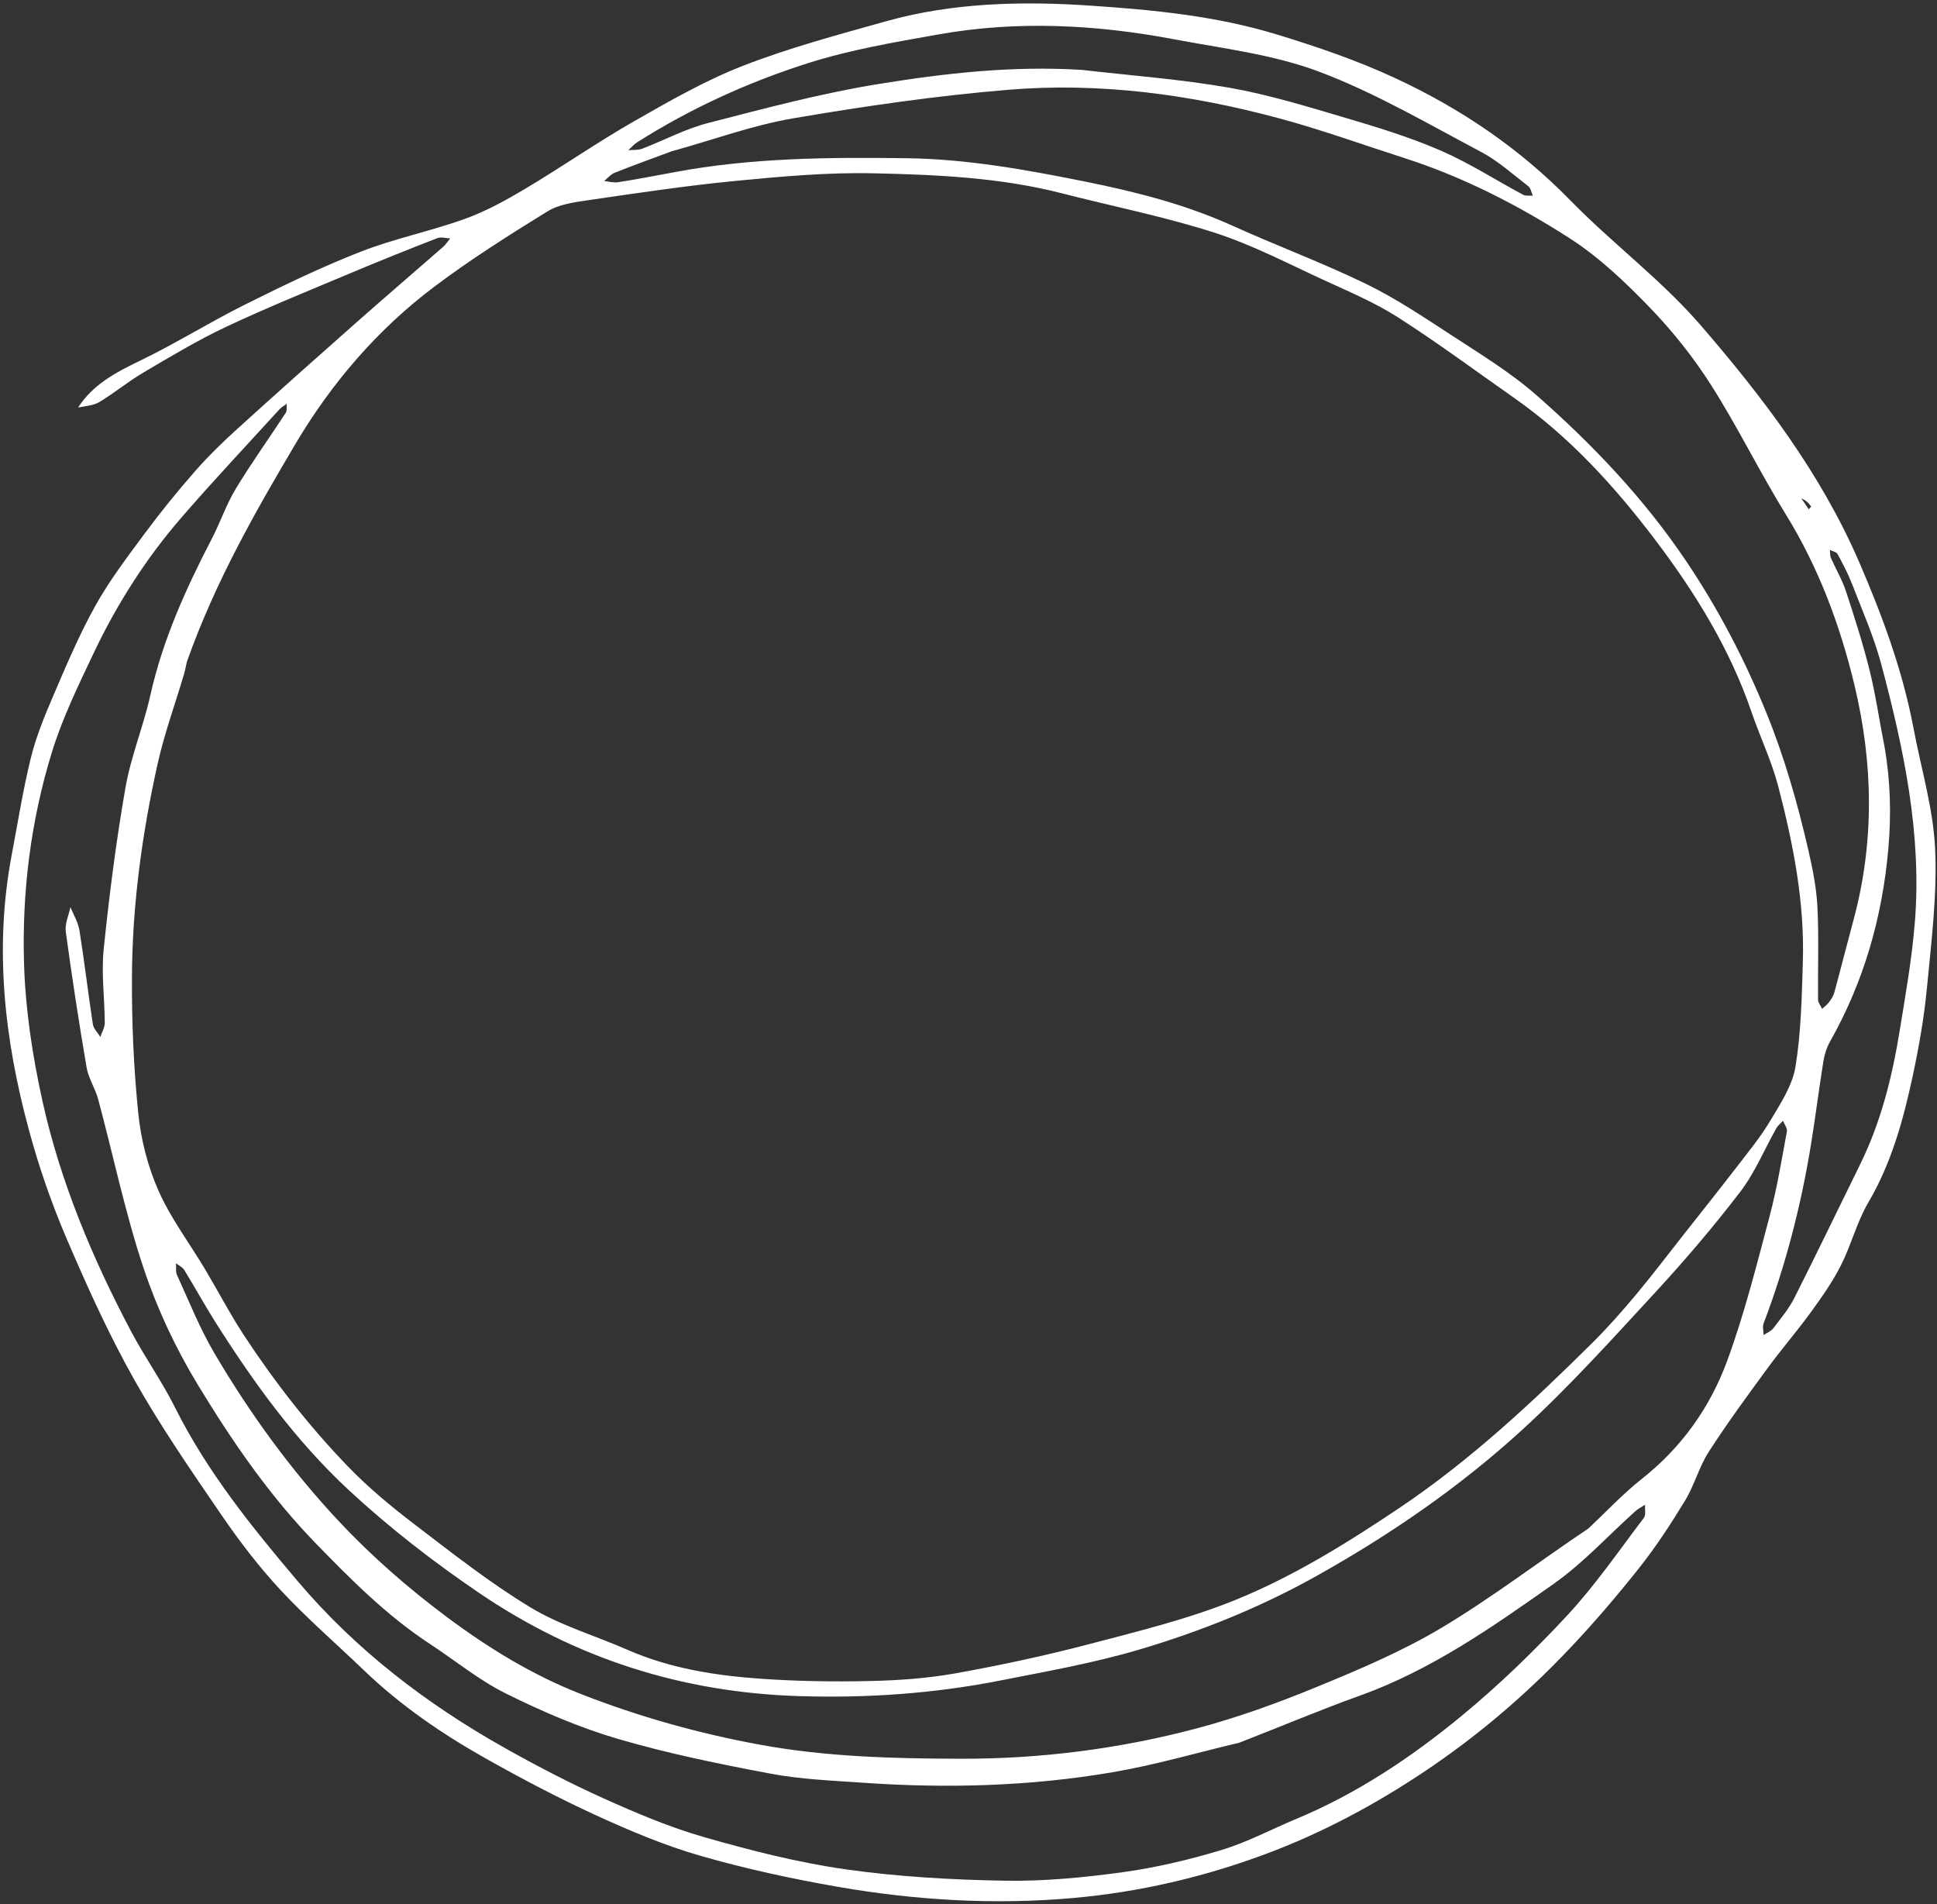 <svg xmlns="http://www.w3.org/2000/svg" width="467" height="459" viewBox="0 0 467 459">
    <rect x="0" y="0" width="467" height="459" fill="#333333" stroke="none"/>
    <g fill="none" fill-rule="evenodd">
        <g fill="#FFF">
            <path d="M915.98 193.54l2.857 1.447c.055-.307.198-.861.15-.882-.847-.387-1.716-.71-3.006-.565m46.512 42.575c5.271 6.5 9.434 13.577 12.827 21.224 6.73 15.165 10.333 30.866 10.201 47.401-.013 1.637.338 3.355.898 4.904 2.311 6.397 4.859 12.713 7.155 19.115 5.037 14.041 8.752 28.408 10.88 43.158.123.855.888 1.623 1.355 2.43.434-.851 1.128-1.667 1.257-2.56.426-2.943 1-5.927.888-8.872-.454-11.943-1.162-23.876-1.736-35.815-.544-11.31-3.445-22.13-7.252-32.73-2.987-8.321-5.87-16.713-9.522-24.76-8.775-19.34-22.6-35.266-37.266-50.482-4.708-4.885-10.216-9.044-15.453-13.427-2.053-1.717-4.325-3.2-6.592-4.647-.485-.31-1.382-.003-2.088.02.36.52.616 1.167 1.098 1.535 2.368 1.813 4.99 3.348 7.16 5.355 4.889 4.52 9.747 9.1 14.27 13.963 4.063 4.369 7.664 9.149 11.92 14.188M714.205 187.3c11.047-4.546 21.916-9.586 33.195-13.48 9.147-3.16 18.735-5.153 28.22-7.268 7.819-1.743 15.72-3.407 23.678-4.18 7.448-.724 15.02-.205 22.537-.317.724-.01 1.439-.614 2.159-.942-.69-.509-1.327-1.358-2.078-1.47-4.651-.697-9.34-1.803-13.995-1.71-14.507.297-29.178-.086-43.448 2.013-11.758 1.73-23.116 6.389-34.51 10.162-18.176 6.02-35.204 14.359-50.071 26.419-8.407 6.818-16.952 13.644-24.331 21.474-10.384 11.02-19.402 23.218-26.669 36.541-.45.827-.63 1.798-.937 2.701.926-.633 2.05-1.103 2.742-1.925 3.652-4.345 6.767-9.216 10.861-13.095 10.224-9.691 20.409-19.518 31.476-28.224 12.678-9.973 25.885-19.409 41.17-26.699M991.47 435.617c1.796-5.578 3.208-11.311 5.467-16.702 4.73-11.292 6.037-23.063 4.205-34.863-1.853-11.94-5.003-23.704-7.953-35.455-1.689-6.728-4.063-13.293-6.261-19.89-.247-.738-1.349-1.202-2.055-1.794-.19.78-.54 1.557-.546 2.337-.046 5.867.673 11.835-.177 17.581-1.557 10.521-3.68 20.994-6.204 31.336-3.633 14.895-7.103 29.893-11.976 44.415-6.465 19.271-15.519 37.455-26.314 54.878-8.196 13.227-17.91 25.155-28.738 36.18-8 8.145-16.964 15.4-25.723 22.794-12.452 10.509-26.078 19.339-40.64 26.817-25.033 12.857-51.4 18.194-79.692 15.59-13.235-1.218-26.205-3.222-39.041-6.368-17.06-4.182-32.77-11.56-48.043-19.912-4.263-2.33-8.368-4.937-12.6-7.323-.703-.397-1.686-.317-2.539-.457.533.81.889 1.85 1.625 2.393 5.569 4.092 10.948 8.519 16.885 12.025 14.61 8.627 30.038 15.824 46.206 21.015 10.887 3.496 22.153 5.917 33.664 7.485 12.564 1.71 24.973 2.239 37.438.564 14.851-1.992 29.388-5.449 43.597-10.233 15.527-5.227 29.935-12.763 44.163-20.612 16.74-9.234 32.062-20.503 45.793-33.652 7.397-7.084 14.192-14.862 20.583-22.849 6.987-8.731 13.965-17.633 19.545-27.245 7.036-12.123 12.654-25.04 19.33-38.055M637.19 252.441c-3.171 3.707-6.389 7.378-9.479 11.15-.66.806-.855 1.98-1.264 2.983 1.04-.447 2.233-.703 3.09-1.374 3.62-2.832 7.156-5.767 10.695-8.7 14.5-12.017 30.825-21.229 47.392-30.119 12.712-6.824 26.288-11.45 39.976-15.803 11.912-3.79 23.963-7.003 36.545-8.023 11.63-.943 23.202-2.703 34.844-3.34 7.906-.433 15.903.228 23.828.803 8.467.615 17.068.949 25.31 2.742 17.618 3.834 34.78 9.242 50.9 17.472 12.334 6.298 23.721 13.822 34.533 22.517 9.142 7.353 17.253 15.513 25.002 24.126 3.124 3.47 6.188 7.092 8.631 11.033 3.9 6.287 7.235 12.914 10.887 19.353.369.65 1.286 1 1.948 1.488.235-.737.573-1.46.677-2.216.12-.865.199-1.8-.006-2.633-1.44-5.87-2.995-11.715-4.445-17.584-4.677-18.917-14.172-35.369-27.309-49.685-10.008-10.907-21.233-20.52-34.367-27.896-10.444-5.864-20.284-12.775-30.8-18.495-6.972-3.793-14.474-6.905-22.084-9.227-8.145-2.488-16.63-4.694-25.085-5.234-14.734-.942-29.557-.465-44.155 2.426-10.345 2.05-20.787 3.72-31.008 6.255-21.517 5.336-42.056 13.356-60.44 25.639-14.493 9.683-28.415 20.265-42.008 31.152-7.725 6.186-14.278 13.786-21.808 21.19m305.702 269.14c-7.769 7.075-15.185 14.579-23.382 21.133-15.711 12.564-33.01 22.77-51.296 31.294-6.732 3.14-13.42 6.523-20.448 8.856-11.95 3.965-24.019 7.769-36.295 10.532-9.434 2.124-19.238 3.098-28.926 3.54-7.274.331-14.622-1.032-21.943-1.577-12.275-.914-23.981-4.303-35.666-7.83-15.435-4.658-29.77-11.831-43.614-19.75-8.916-5.098-17.44-11.281-24.98-18.208-10.32-9.48-19.504-20.161-29.257-30.251-1.893-1.958-4.51-3.292-6.187-5.385-6.902-8.608-13.65-17.34-20.247-26.178-1.143-1.531-1.282-3.793-1.886-5.717 1.566 1.278 3.432 2.327 4.643 3.875 4.686 5.99 9.118 12.172 13.769 18.187.67.868 2.024 1.221 3.06 1.813-.218-1.17-.15-2.498-.704-3.485-2.895-5.162-6.524-9.998-8.829-15.391-5.139-12.03-9.994-24.207-14.276-36.556-2.518-7.268-3.397-15.072-5.575-22.473-3.876-13.168-4.952-26.63-5.331-40.223-.125-4.445-.952-8.898-.782-13.323.278-7.275 1.134-14.53 1.66-21.798.047-.656-.543-1.356-.837-2.036-.304.67-.725 1.314-.891 2.016-2.713 11.41-5.605 22.784-8.023 34.255-2.691 12.78-3.494 25.77-2.676 38.787.543 8.637 1.002 17.38 2.772 25.817 3.554 16.933 10.006 33.018 18.847 47.885 5.647 9.493 12.537 18.427 19.881 26.743 13.218 14.964 28.886 27.319 45.653 38.257 5.924 3.865 12.386 6.947 18.21 10.943 14.252 9.779 30.176 16.222 46.177 22.276 20.18 7.637 41.39 10.81 62.994 10.937 8.979.053 17.99-.18 26.931-.927 8.646-.72 17.367-1.655 25.79-3.606 11.325-2.624 22.676-5.598 33.5-9.737 11.939-4.567 23.537-10.174 34.821-16.176 8.373-4.454 16.29-9.892 23.883-15.58 6.502-4.868 12.58-10.405 18.237-16.223 4.52-4.651 8.096-10.19 12.138-15.3 9.856-12.456 17.065-26.43 22.817-41.023 4.304-10.922 7.755-22.25 10.561-33.643 2.371-9.623 3.314-19.592 4.739-29.428.13-.896-.832-1.946-1.286-2.924-.442.85-.995 1.663-1.304 2.556-2.86 8.256-4.893 16.897-8.671 24.715-7.87 16.284-15.796 32.615-27.966 46.461-6.688 7.608-12.92 15.607-19.805 23.87M594.642 416.66c.299 1.054.65 2.097.887 3.165 1.614 7.293 2.776 14.715 4.889 21.864 4.877 16.505 11.107 32.56 19.383 47.704 5.287 9.676 11.077 19.14 17.377 28.202 3.624 5.212 8.205 10.087 13.278 13.927 5.797 4.387 12.64 7.423 18.99 11.112 5.285 3.07 10.388 6.464 15.791 9.31 11.95 6.296 24.388 11.586 37.313 15.555 6.661 2.046 13.607 3.375 20.52 4.393 11.456 1.687 22.96 3.571 34.497 4.015 8.433.324 16.946-1.602 25.436-2.397 11.267-1.055 21.697-4.89 31.772-9.604 7.875-3.684 15.572-7.797 23.071-12.18 5.927-3.463 11.75-7.245 17.054-11.563 8.53-6.947 16.842-14.199 24.787-21.788 8.92-8.52 18.076-16.973 25.77-26.521 9.455-11.731 16.83-24.967 23.707-38.38 9.402-18.337 15.71-37.81 21.45-57.475 1.468-5.03 2.586-10.172 3.58-15.316 1.169-6.04 2.03-12.137 3.018-18.209 1.102-6.765 2.251-13.523 3.272-20.3.692-4.602 1.549-9.221 1.69-13.852.146-4.77.553-9.926-1.002-14.269-2.836-7.921-6.843-15.462-10.712-22.988-6.573-12.781-15.799-23.718-25.663-34.081-4.363-4.583-9.636-8.312-14.356-12.58-11.954-10.808-25.905-18.62-40.508-25.07-14.728-6.506-30.037-11.697-46.281-13.404-11.29-1.185-22.56-2.691-33.88-3.406-6.543-.413-13.183.294-19.756.794-9.635.731-19.41.942-28.835 2.806-12.375 2.447-24.458 6.329-36.687 9.513-14.95 3.894-28.672 10.738-42.172 17.837-9.853 5.181-19.139 11.5-28.319 17.818-9.798 6.743-19.232 14.007-28.696 21.207-2.693 2.05-5.663 4.273-7.256 7.102-5.367 9.536-10.641 19.176-15.083 29.153-6.975 15.668-10.402 32.342-10.884 49.382-.545 19.24-.775 38.536 2.558 58.524M542 375.808c.422-6.583 3.845-11.817 7.599-17.124 5.508-7.79 10.13-16.185 15.538-24.05 5.8-8.434 11.718-16.84 18.253-24.721 5.578-6.73 12.354-12.487 18.12-19.08 3.556-4.065 6.49-8.735 9.212-13.41 5.172-8.885 9.708-18.134 15.04-26.92 5.11-8.42 10.262-16.955 16.549-24.511 7.642-9.185 16.33-17.556 24.858-25.993 11.913-11.787 26.356-20.217 41.384-27.27 13.678-6.421 27.658-12.512 42.677-15.694 9.904-2.098 19.743-3.885 29.946-4.617 17.568-1.26 34.492.275 51.344 5.32 13.853 4.146 28.46 6.107 41.966 11.062 21.61 7.928 42.729 17.223 61.152 31.429 11.196 8.632 21.841 17.787 30.863 28.664 6.287 7.581 13.523 14.595 18.636 22.877 5.844 9.469 10.036 19.964 14.502 30.201 2.883 6.61 5.252 13.471 7.347 20.368 3.143 10.352 5.682 20.805 5.41 31.812-.136 5.471 1.364 10.964 1.57 16.467.166 4.419-.31 8.89-.85 13.296-.698 5.684-1.887 11.31-2.607 16.994-1.03 8.144-2.078 16.3-2.62 24.483-.283 4.3.875 8.684.705 13.005-.257 6.53-.731 13.099-1.796 19.542-1.418 8.59-3.17 17.155-5.355 25.587-3.804 14.672-9.119 28.85-16.078 42.38-6.636 12.903-14.433 25.006-23.966 36.137-10.426 12.175-22.267 22.83-35.444 31.742-15.66 10.592-32.811 18.833-50.776 25.072-10.713 3.72-21.64 7.014-32.694 9.556-8.714 2.004-17.737 2.973-26.682 3.659-9.994.768-20.057.986-30.087.917-12.067-.085-24.06-1.223-35.785-4.33-9.006-2.386-18.167-4.306-27.005-7.187-7.31-2.382-14.438-5.5-21.31-8.944-11.617-5.82-23.31-11.62-34.337-18.425-10.673-6.586-20.788-14.125-30.691-21.816-7.239-5.62-14.115-11.808-20.49-18.366-15.76-16.211-28.636-34.328-35.782-55.929-2.486-7.514-5.2-14.972-7.281-22.594-1.355-4.962-2.007-10.152-2.523-15.284-.816-8.114-1.72-16.264-1.71-24.398.01-7.071 1.045-14.164 1.976-21.202.84-6.345 1.968-12.668 3.322-18.927 1.011-4.67 2.404-9.283 3.944-13.817 4.12-12.129 8.37-24.217 12.651-36.291 3.095-8.73 6.333-17.41 9.472-26.124.307-.852.37-1.793.546-2.692-.933.468-2.146.71-2.753 1.441-4.727 5.684-9.402 11.414-13.97 17.222-6.816 8.667-13.767 17.246-20.211 26.175-4.44 6.152-8.24 12.768-12.099 19.306-2.149 3.64-3.694 7.62-5.791 11.291-.831 1.454-2.42 2.486-3.889 3.71" transform="translate(-556 -164) rotate(29 778 382.5)"/>
        </g>
    </g>
</svg>

